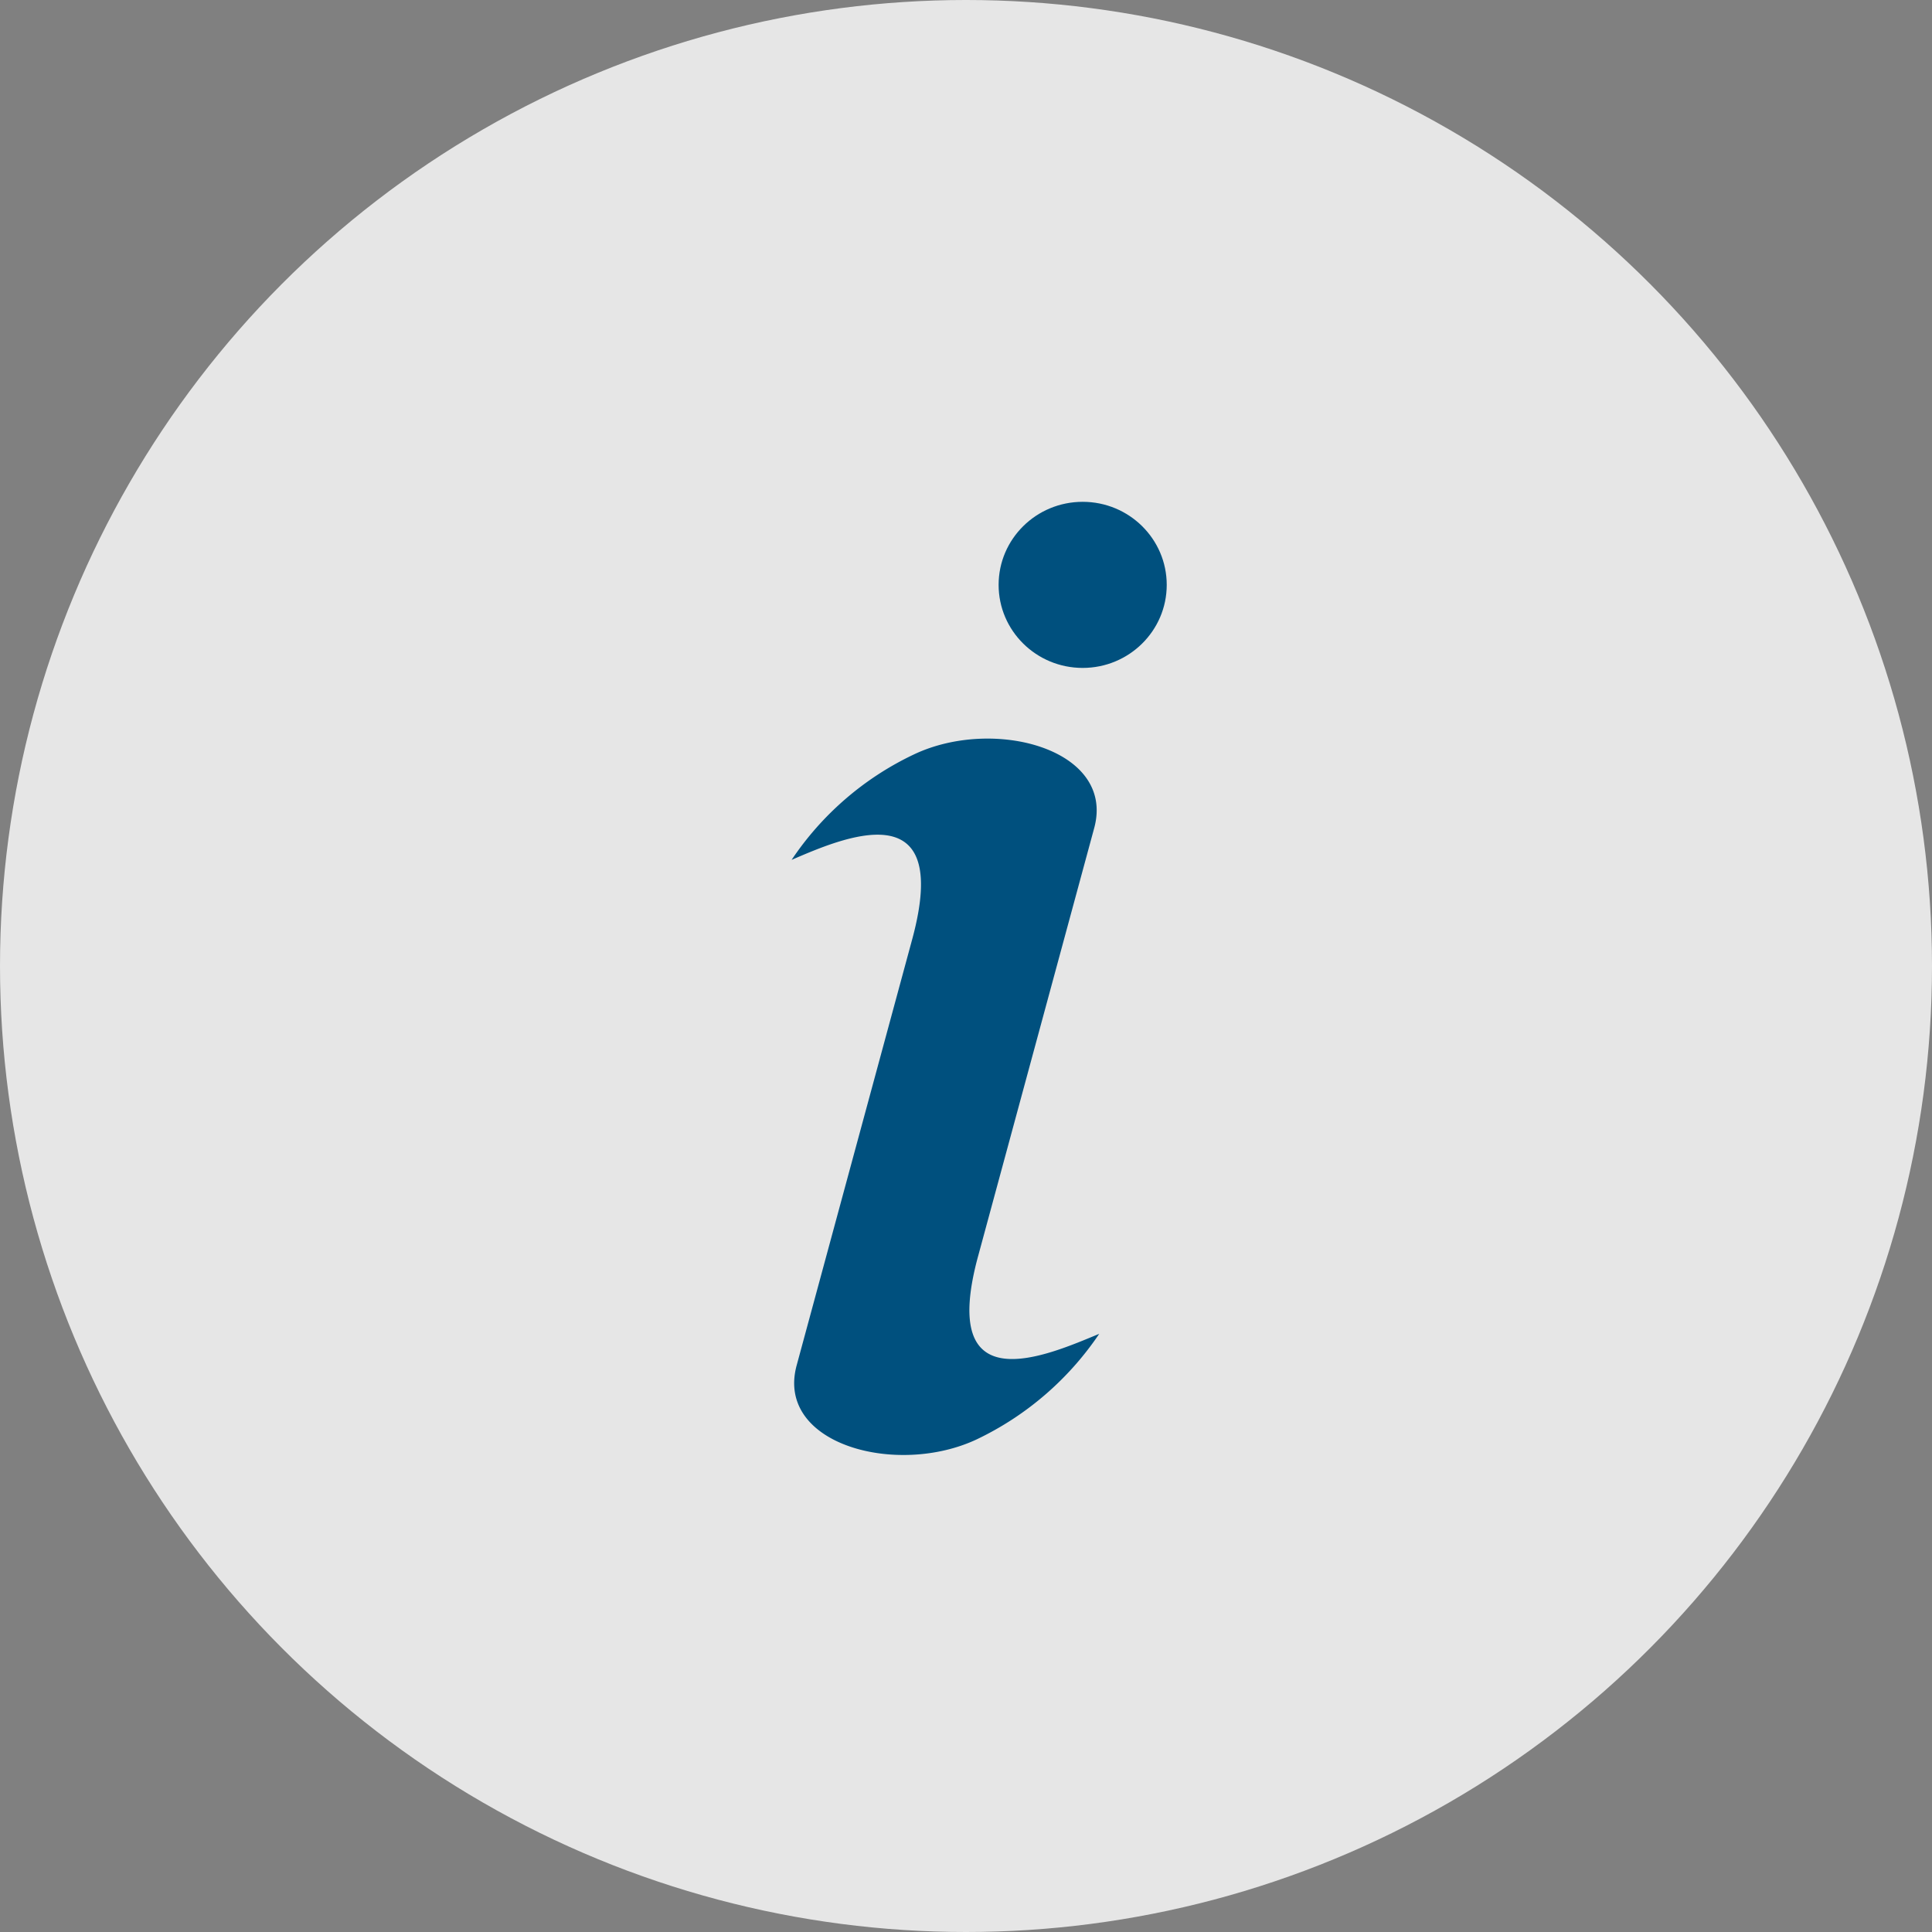 <svg id="Layer_1" data-name="Layer 1" xmlns="http://www.w3.org/2000/svg" viewBox="0 0 77 77"><rect x="0" y="0" width="77" height="77" fill="#808080" stroke="none"/><defs><style>.cls-1{fill:#fff;opacity:0.8;isolation:isolate;}.cls-2{fill:#00507e;}</style></defs><g id="Group_650" data-name="Group 650"><circle id="Ellipse_2" data-name="Ellipse 2" class="cls-1" cx="38.5" cy="38.5" r="38.5"/><ellipse class="cls-2" cx="43.15" cy="23.31" rx="3.35" ry="3.31"/><path class="cls-2" d="M39,50l4.61-17c.85-3.14-4-4.45-7.19-2.93a12.08,12.08,0,0,0-4.87,4.2c2-.86,6.42-2.81,4.81,3.15l-4.61,17c-.85,3.15,4,4.45,7.19,2.94a12.24,12.24,0,0,0,4.87-4.2C41.77,54,37.34,56,39,50Z"/></g></svg>